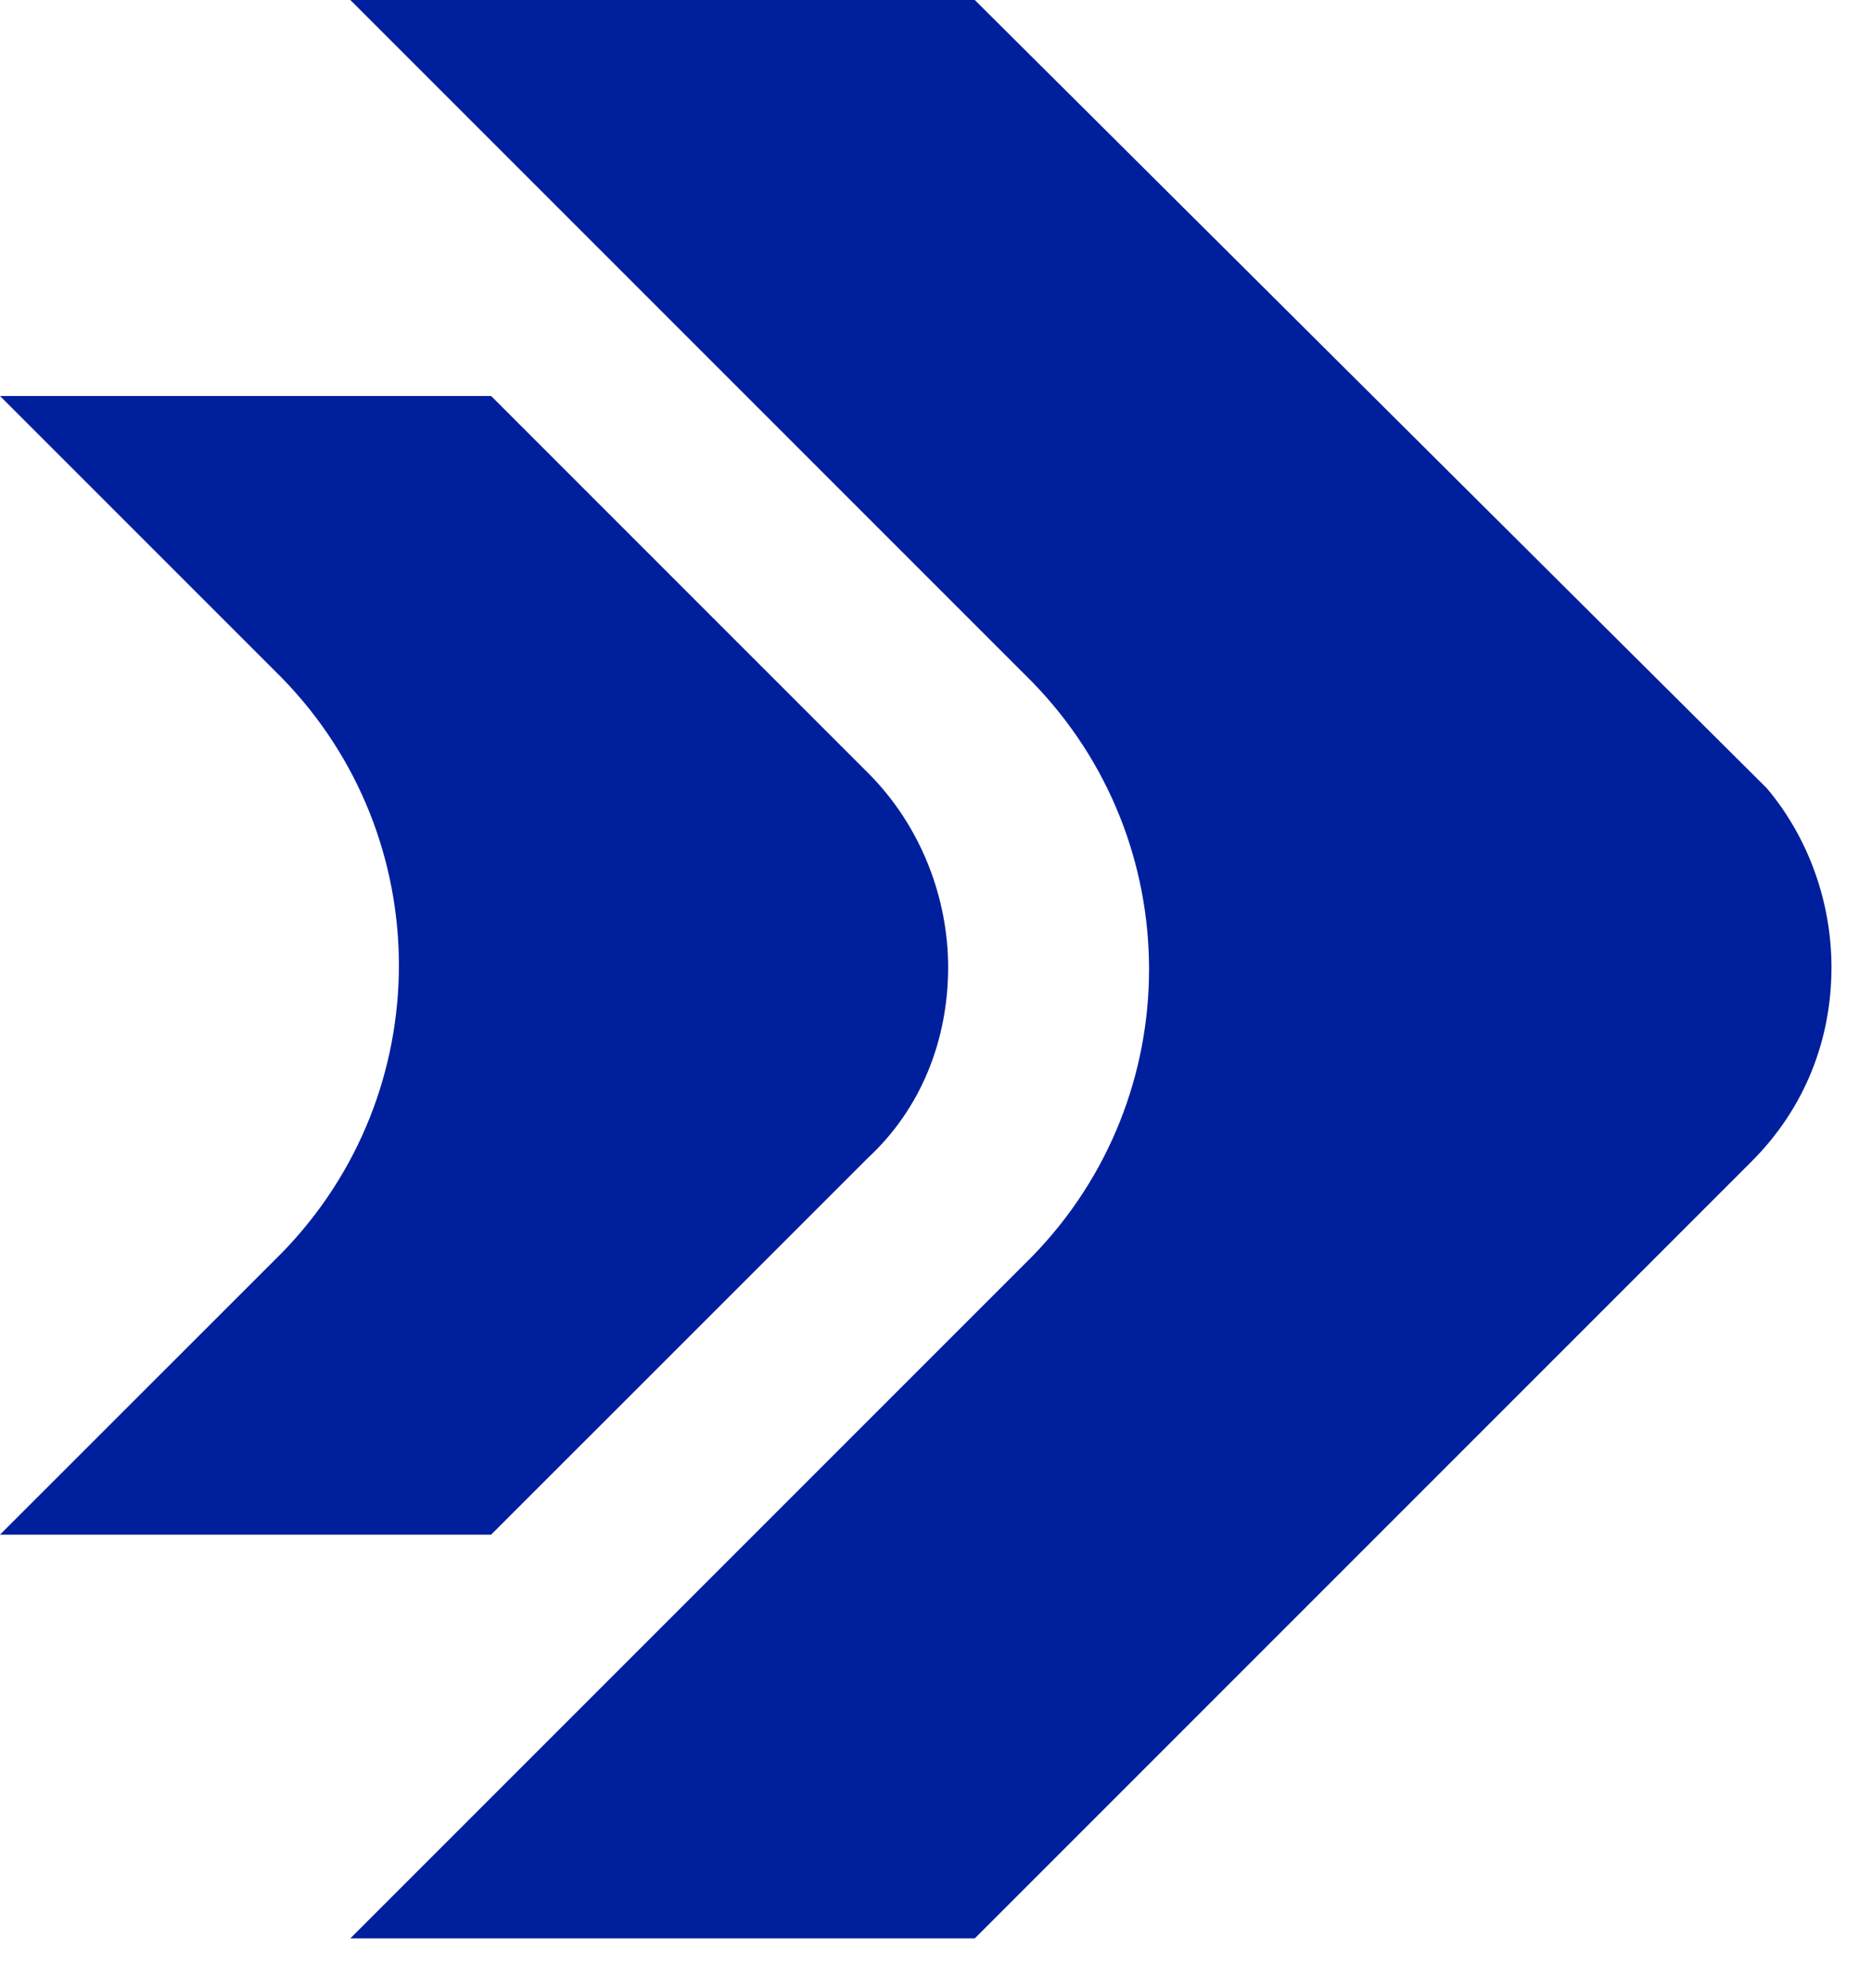 <svg width="16" height="17" viewBox="0 0 16 17" fill="none" xmlns="http://www.w3.org/2000/svg">
<path d="M8.108 8.27C8.108 7.684 7.88 7.066 7.424 6.61L4.2 3.386H0L2.41 5.796C3.745 7.163 3.745 9.345 2.41 10.713L0 13.122H4.2L7.424 9.899C7.88 9.475 8.108 8.889 8.108 8.27Z" fill="#001F9C"/>
<path d="M8.336 0H4.624H2.996L8.825 5.829C10.16 7.196 10.16 9.378 8.825 10.745L2.996 16.574H4.624H8.304H8.336L14.979 9.931C15.435 9.475 15.662 8.889 15.662 8.271C15.662 7.717 15.467 7.164 15.109 6.74L8.336 0Z" fill="#001F9C"/>
</svg>
